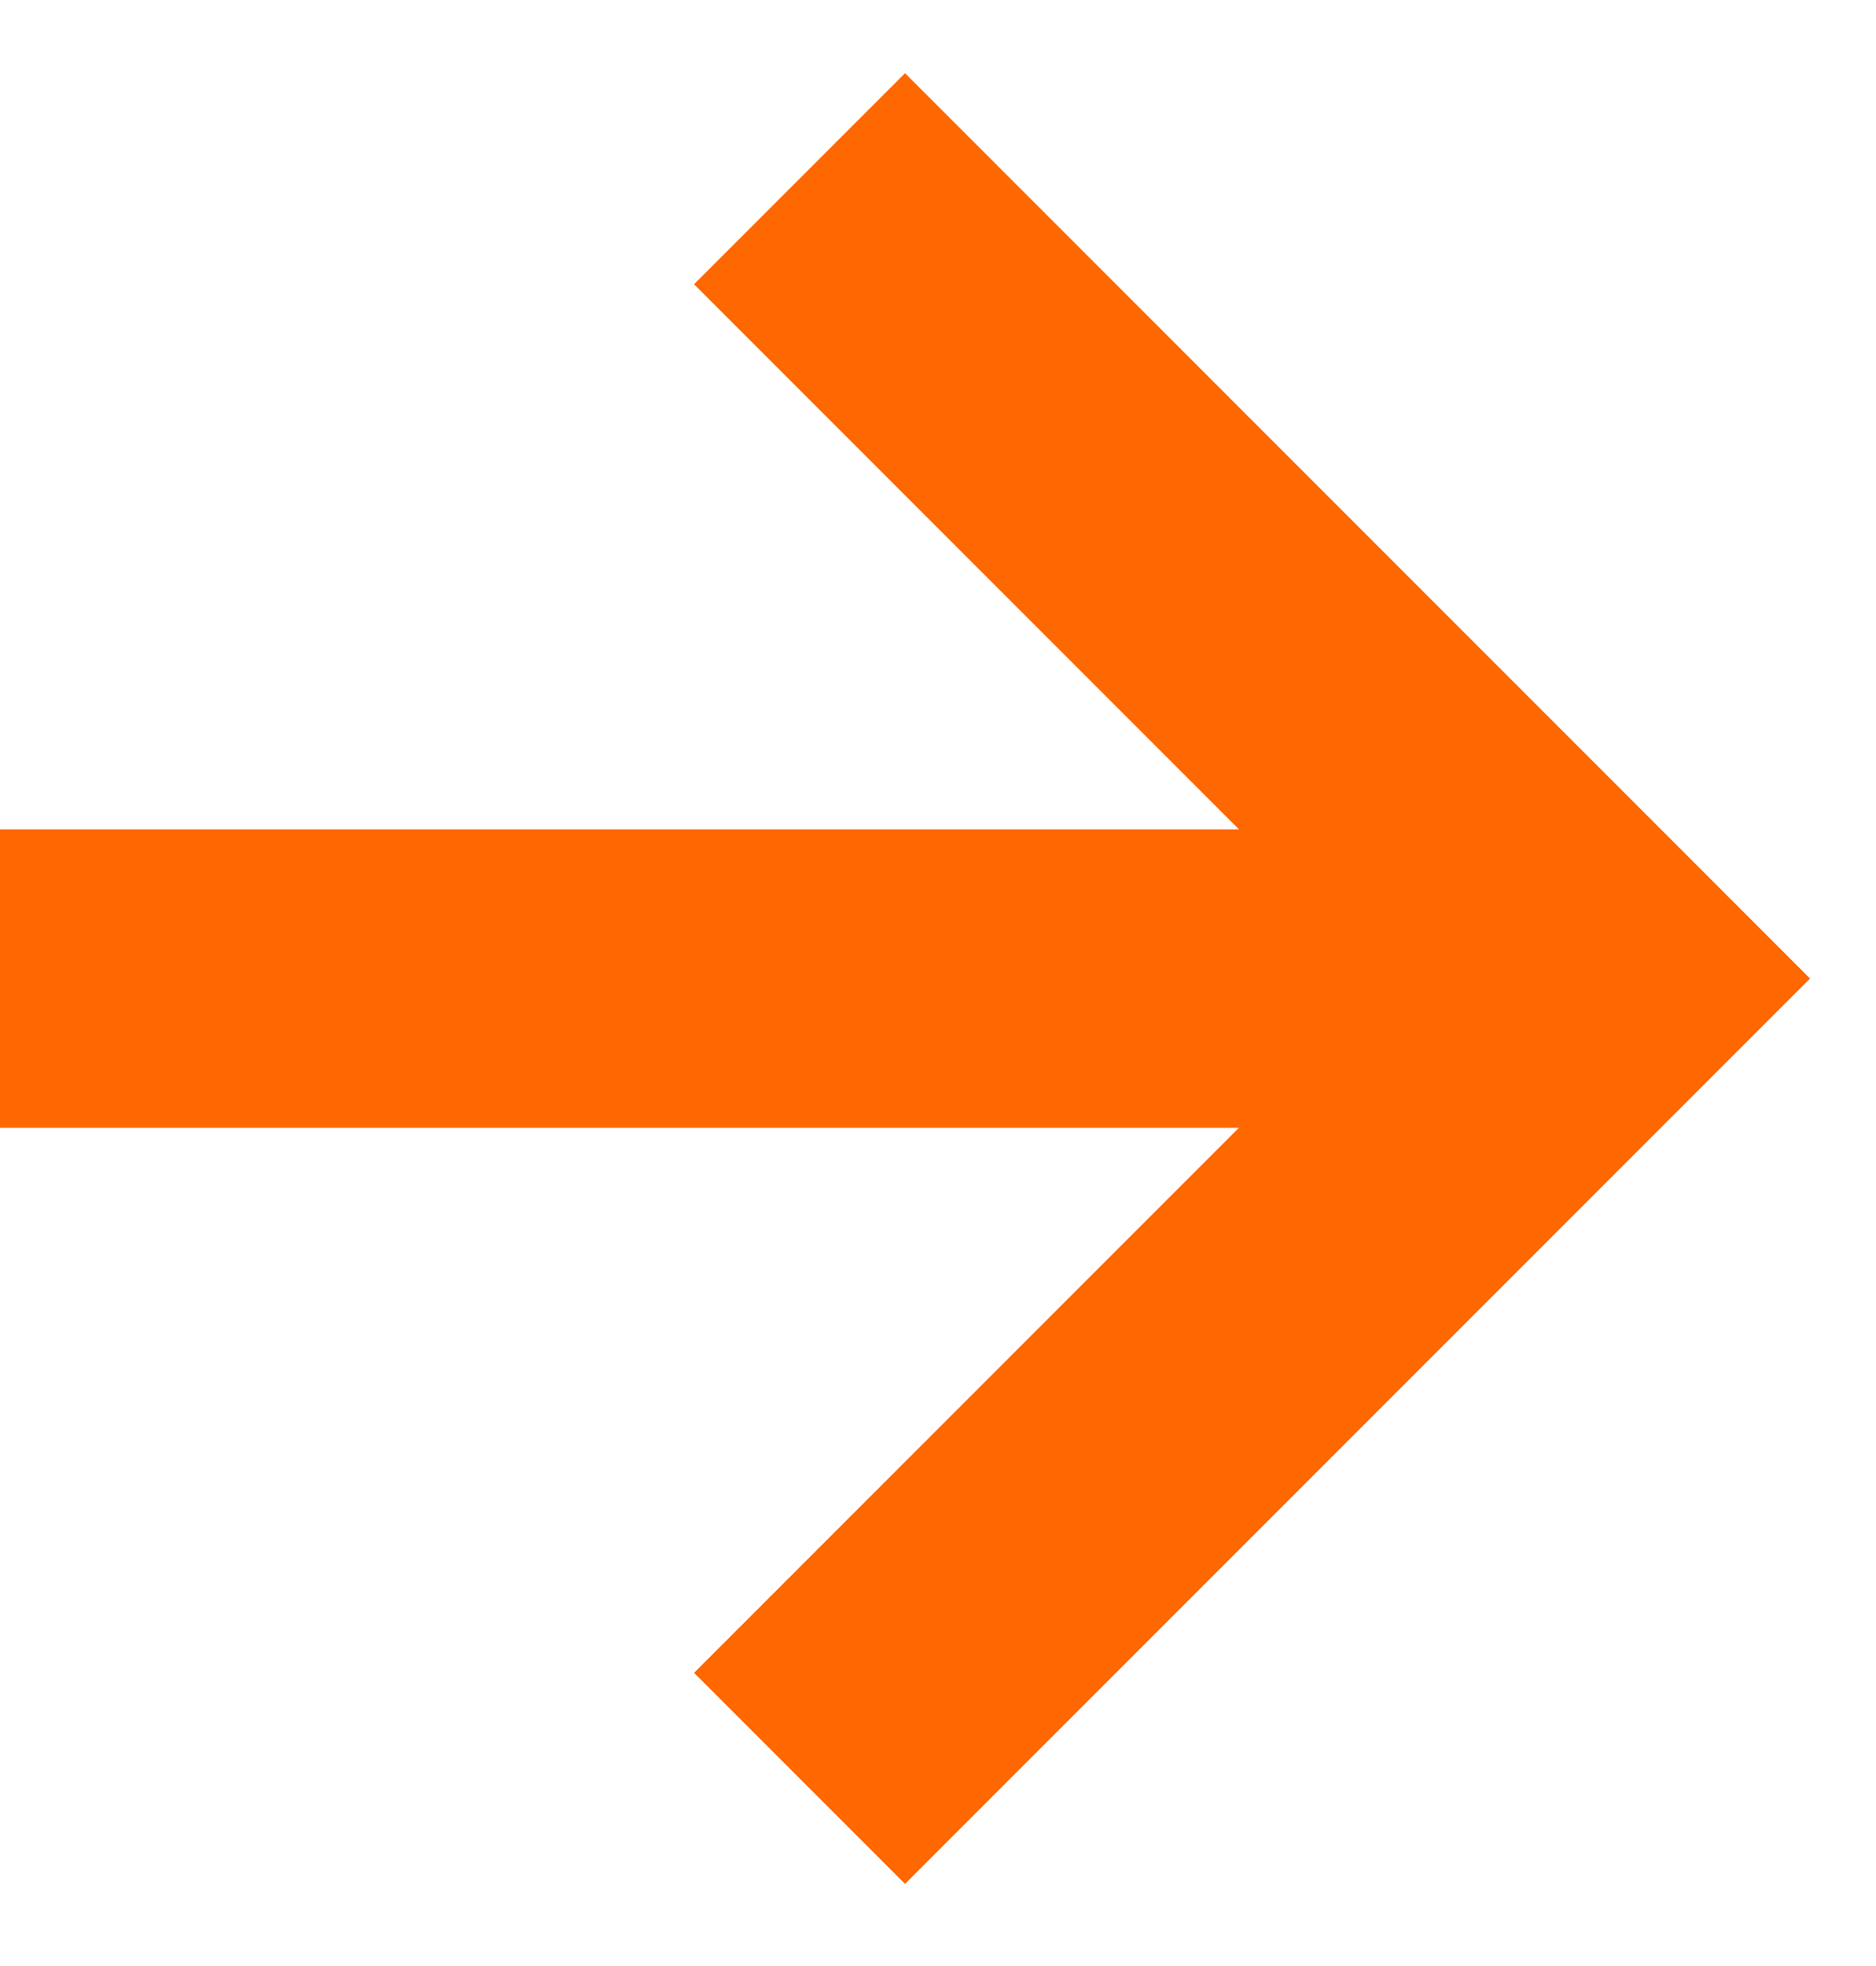<svg width="21" height="22" viewBox="0 0 21 22" fill="none" xmlns="http://www.w3.org/2000/svg">
<g id="Group 308">
<path id="Vector" d="M17.9 10.95L-9.76051e-05 10.95" stroke="#FF6701" stroke-width="3.34" stroke-miterlimit="10"/>
<path id="Vector_2" d="M8.95 2L17.9 10.95L8.95 19.9" stroke="#FF6701" stroke-width="3.34" stroke-miterlimit="10"/>
</g>
</svg>
